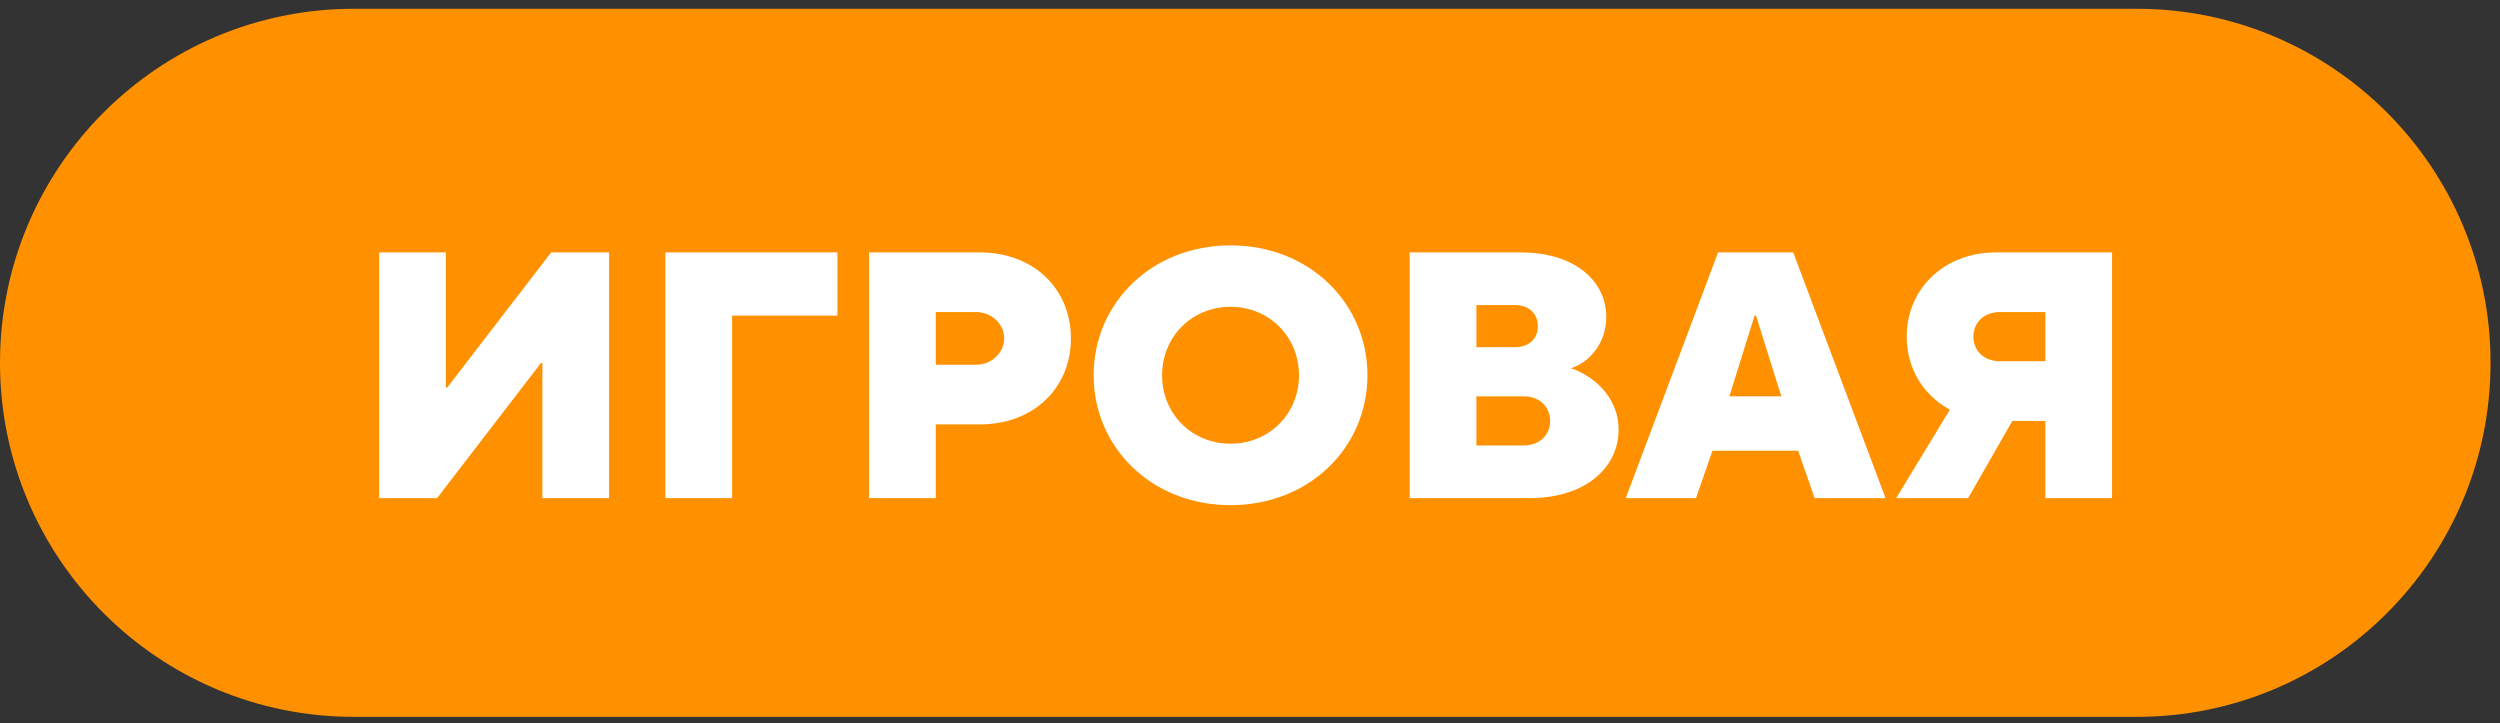 <?xml version="1.0" encoding="UTF-8"?> <svg xmlns="http://www.w3.org/2000/svg" width="235" height="68" viewBox="0 0 235 68" fill="none"><rect x="0" y="0" width="235" height="68" fill="#333333" stroke="none"/> <path d="M200.86 0.825L33.252 0.825C14.887 0.825 0 15.725 0 34.105C0 52.484 14.887 67.384 33.252 67.384H200.86C219.224 67.384 234.112 52.484 234.112 34.105C234.112 15.725 219.224 0.825 200.86 0.825Z" fill="#FF9100"></path> <path d="M41.085 46.825H35.64V23.725H41.91V36.43H42.042L51.81 23.725H57.255V46.825H50.985V34.12H50.853L41.085 46.825ZM68.819 46.825H62.549V23.725H78.719V29.665H68.819V46.825ZM87.962 46.825H81.692V23.725H92.087C97.202 23.725 100.667 27.19 100.667 31.81C100.667 36.43 97.202 39.895 92.087 39.895H87.962V46.825ZM87.962 29.335V34.285H91.757C93.242 34.285 94.397 33.13 94.397 31.81C94.397 30.49 93.242 29.335 91.757 29.335H87.962ZM115.671 47.485C108.246 47.485 102.801 42.04 102.801 35.275C102.801 28.51 108.246 23.065 115.671 23.065C123.096 23.065 128.541 28.51 128.541 35.275C128.541 42.04 123.096 47.485 115.671 47.485ZM115.671 41.71C119.301 41.71 122.106 38.905 122.106 35.275C122.106 31.645 119.301 28.84 115.671 28.84C112.041 28.84 109.236 31.645 109.236 35.275C109.236 38.905 112.041 41.71 115.671 41.71ZM143.733 46.825H132.513V23.725H142.908C148.188 23.725 150.993 26.53 150.993 29.797C150.993 32.173 149.475 34.054 147.66 34.615C149.442 35.176 152.148 37.09 152.148 40.39C152.148 43.855 149.178 46.825 143.733 46.825ZM138.783 28.675V32.635H142.413C143.766 32.635 144.558 31.81 144.558 30.655C144.558 29.5 143.733 28.675 142.413 28.675H138.783ZM138.783 37.255V41.875H143.238C144.723 41.875 145.713 40.885 145.713 39.565C145.713 38.245 144.723 37.255 143.238 37.255H138.783ZM159.422 46.825H152.822L161.501 23.725H168.563L177.242 46.825H170.576L169.025 42.37H160.973L159.422 46.825ZM164.933 29.665L162.557 37.255H167.441L165.065 29.665H164.933ZM187.645 23.725H198.535V46.825H192.265V39.565H189.163L185.005 46.825H178.24L183.289 38.509C180.781 37.156 179.23 34.615 179.23 31.645C179.23 27.19 182.695 23.725 187.645 23.725ZM187.975 33.955H192.265V29.335H187.975C186.49 29.335 185.5 30.325 185.5 31.645C185.5 32.965 186.49 33.955 187.975 33.955Z" fill="white"></path> </svg> 